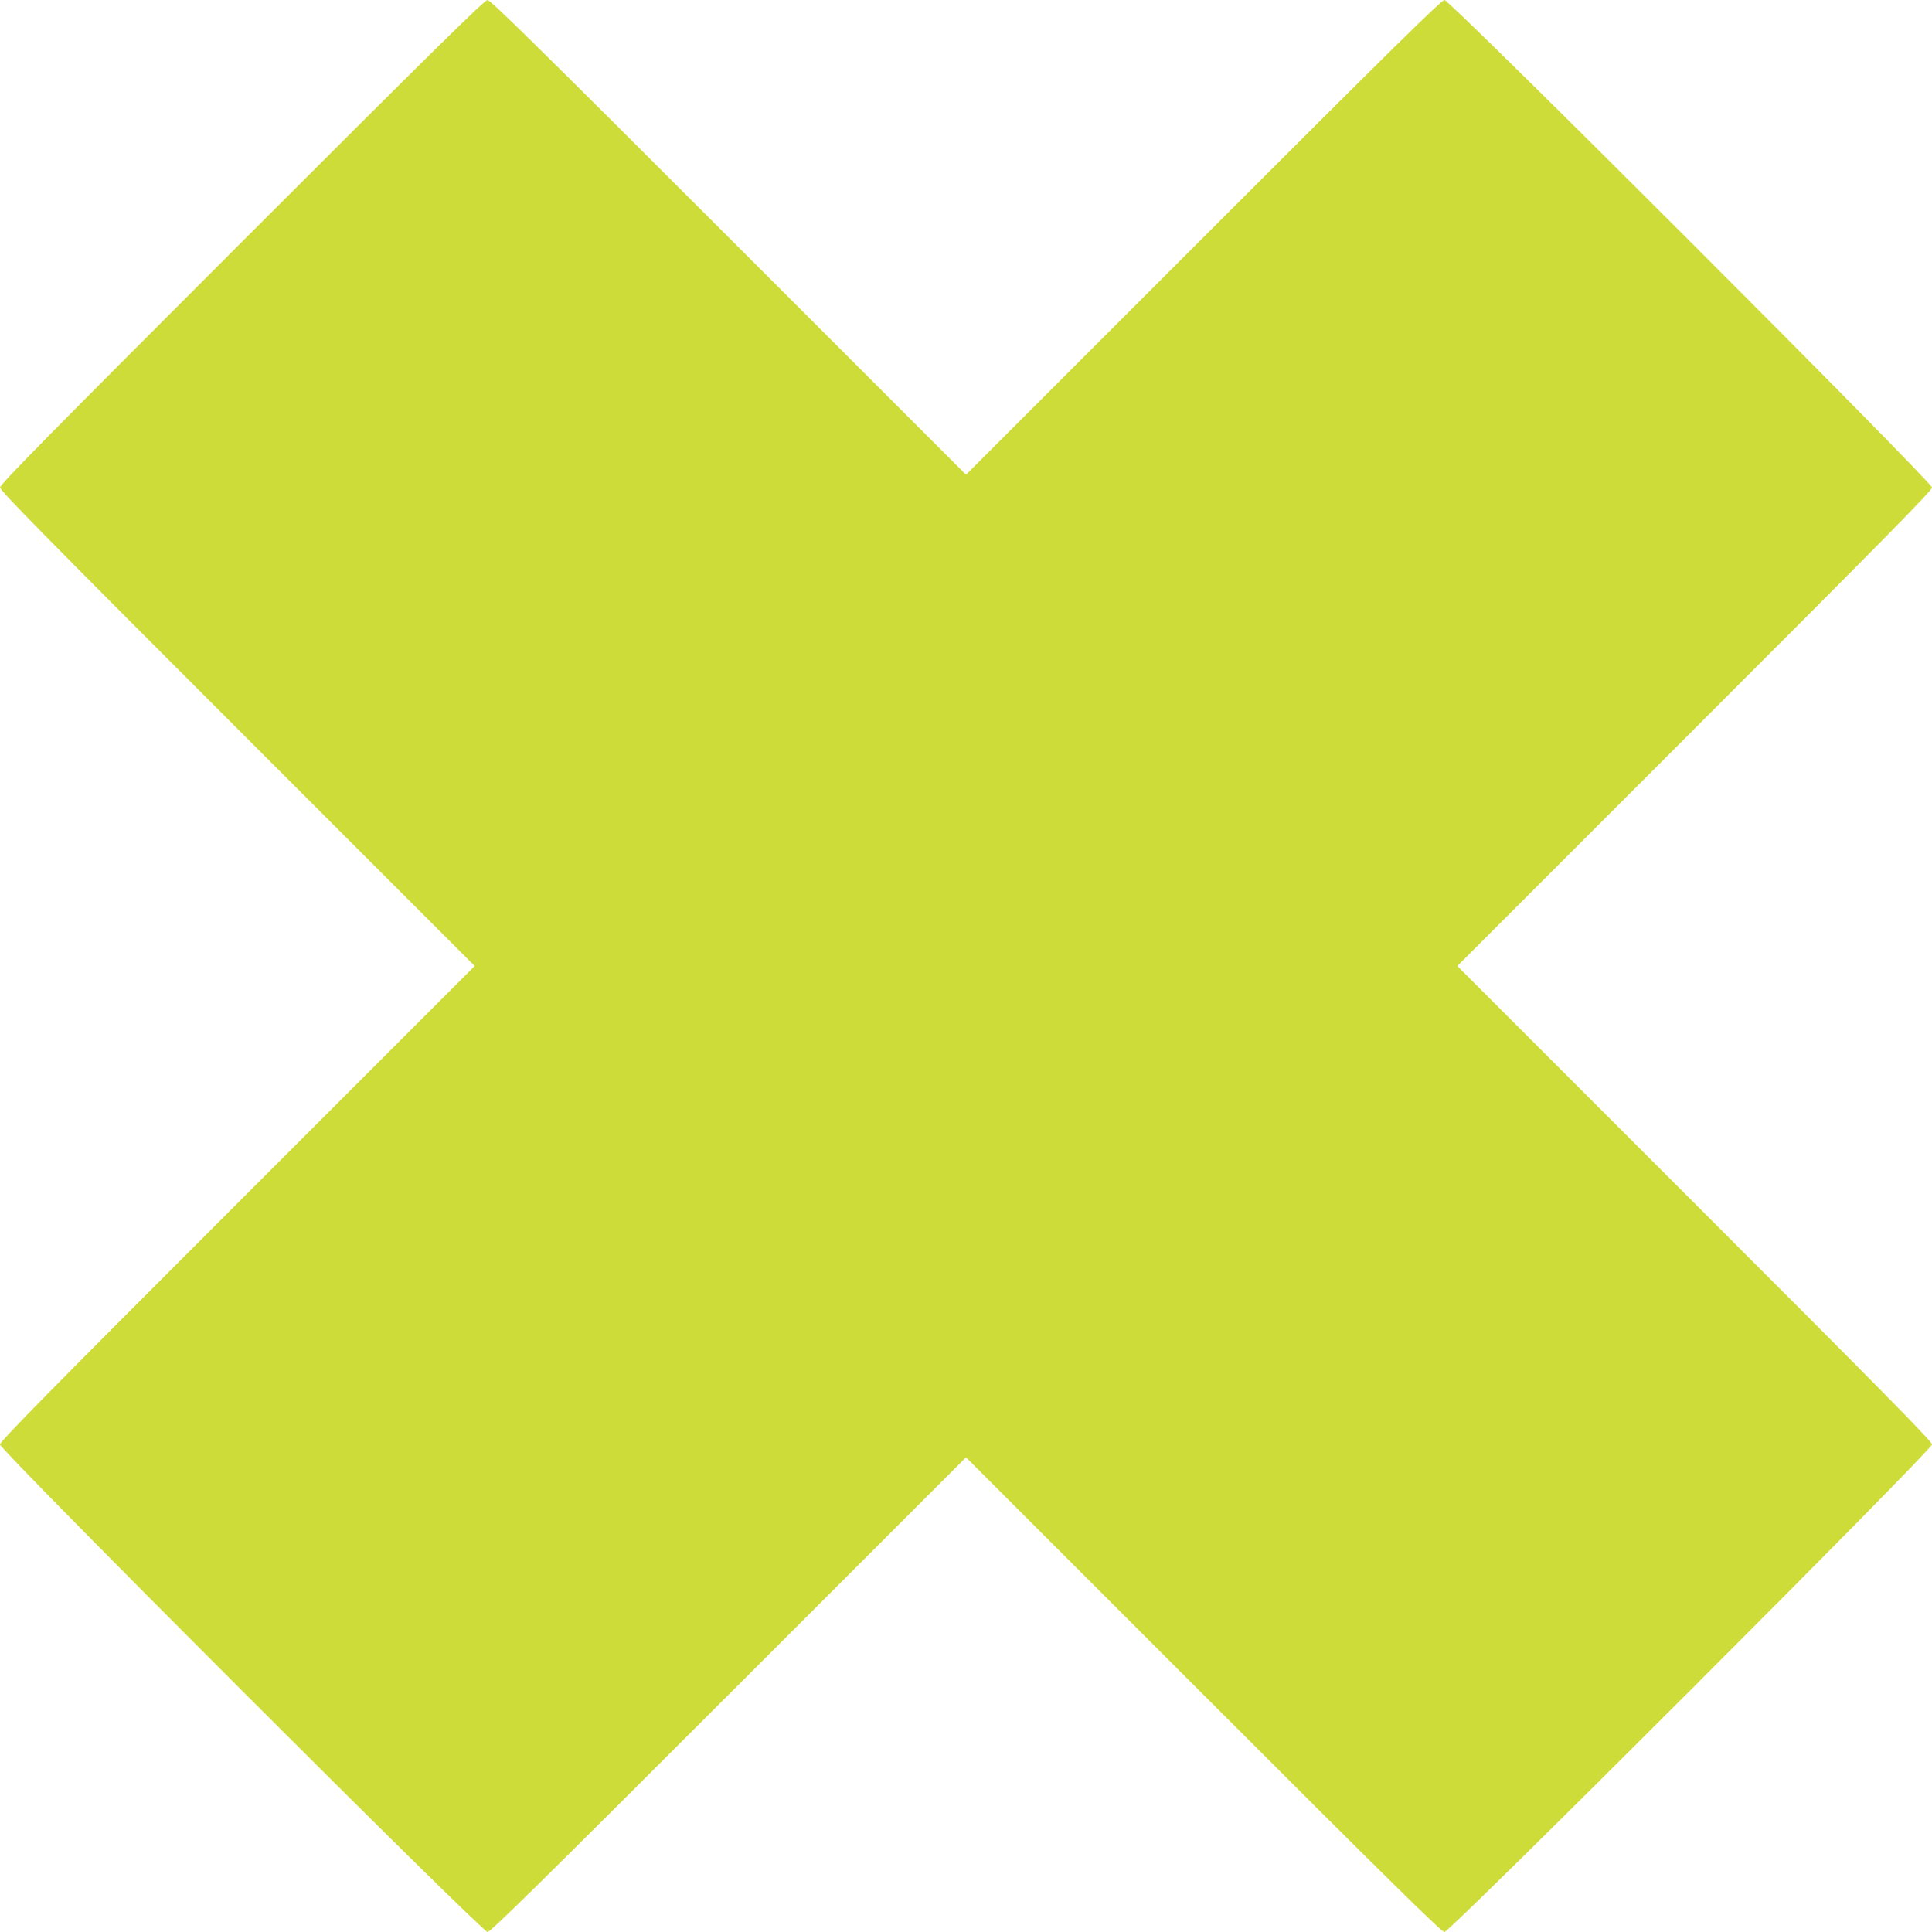 <?xml version="1.0" standalone="no"?>
<!DOCTYPE svg PUBLIC "-//W3C//DTD SVG 20010904//EN"
 "http://www.w3.org/TR/2001/REC-SVG-20010904/DTD/svg10.dtd">
<svg version="1.0" xmlns="http://www.w3.org/2000/svg"
 width="1280pt" height="1280pt" viewBox="0 0 1280 1280"
 preserveAspectRatio="xMidYMid meet">
<g transform="translate(0,1280) scale(0.1,-0.1)"
fill="#cddc39" stroke="none">
<path d="M1602 11197 c-1274 -1274 -1602 -1607 -1602 -1627 0 -20 322 -347
1572 -1597 l1573 -1573 -1573 -1573 c-1251 -1251 -1572 -1577 -1572 -1597 0
-37 3193 -3230 3230 -3230 20 0 347 322 1597 1572 l1573 1573 1573 -1573
c1251 -1251 1577 -1572 1597 -1572 37 0 3230 3193 3230 3230 0 20 -322 347
-1572 1597 l-1573 1573 1573 1573 c1250 1250 1572 1577 1572 1597 0 37 -3193
3230 -3230 3230 -20 0 -346 -321 -1597 -1572 l-1573 -1573 -1573 1573 c-1251
1251 -1577 1572 -1597 1572 -20 0 -352 -327 -1628 -1603z"/>
</g>
</svg>
